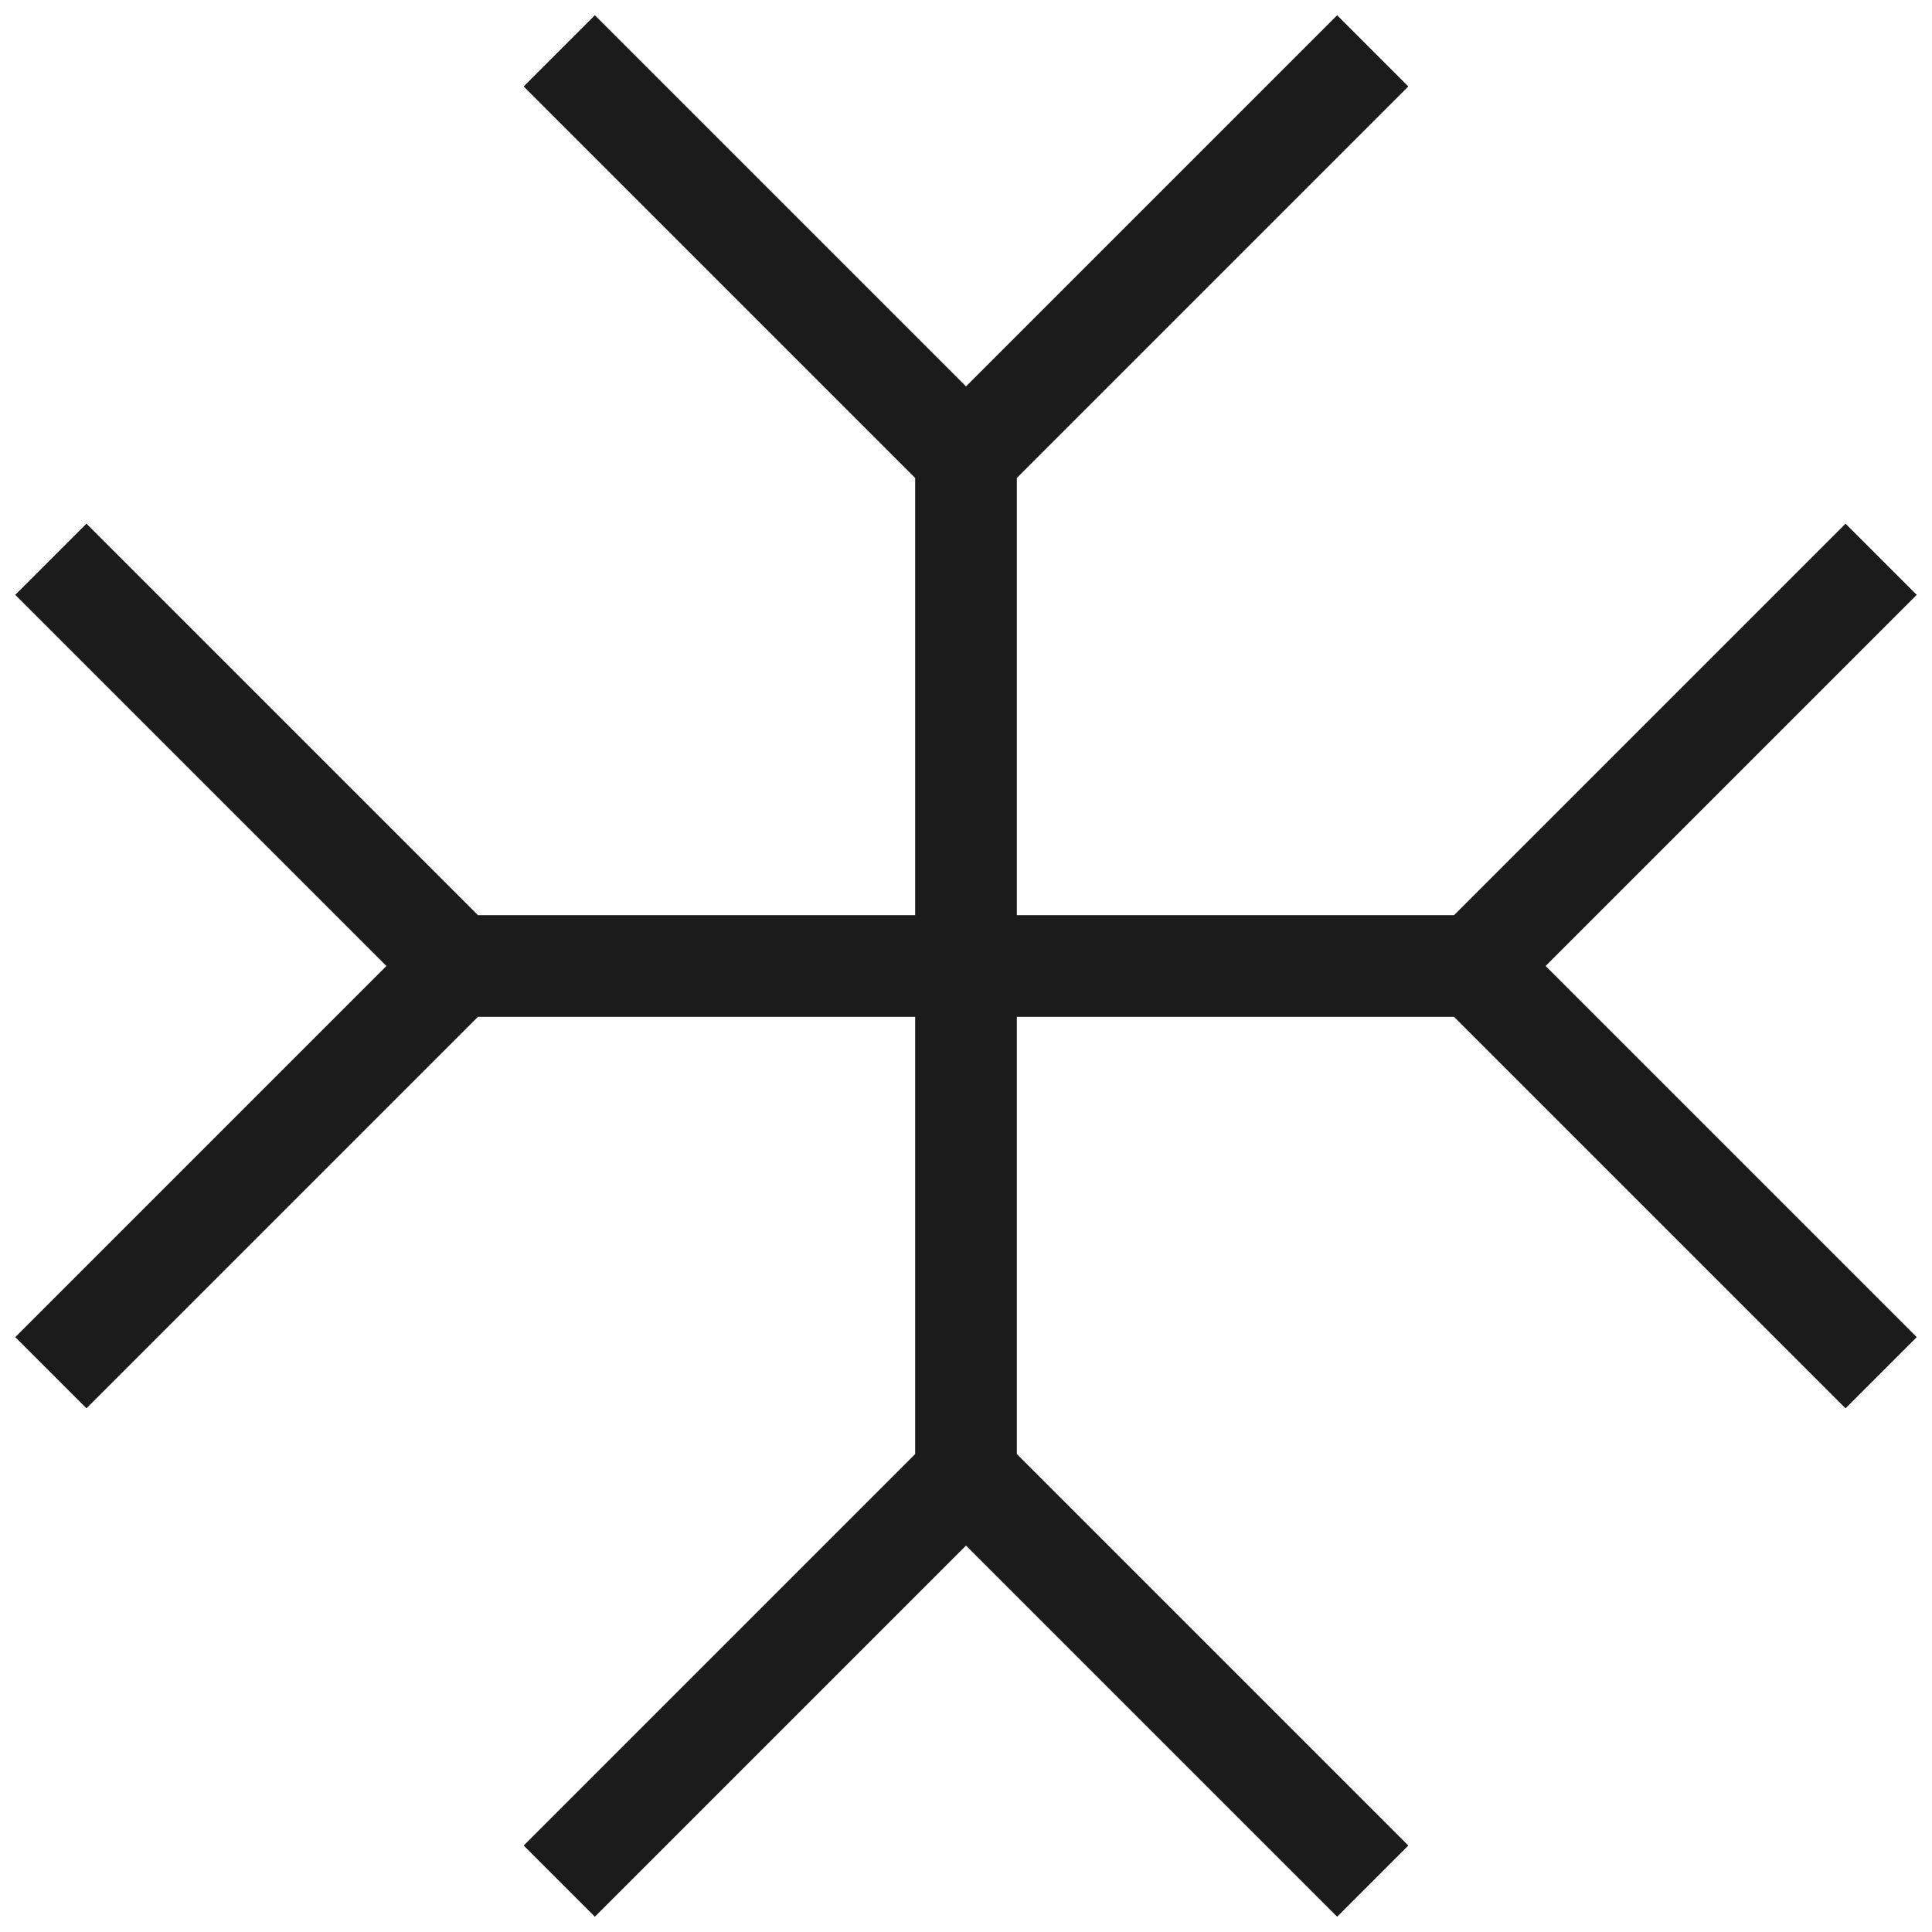 <?xml version="1.0" encoding="UTF-8"?>
<svg width="38px" height="38px" viewBox="0 0 38 38" version="1.1" xmlns="http://www.w3.org/2000/svg" xmlns:xlink="http://www.w3.org/1999/xlink">
    <!-- Generator: Sketch 47.1 (45422) - http://www.bohemiancoding.com/sketch -->
    <title>cold</title>
    <desc>Created with Sketch.</desc>
    <defs></defs>
    <g id="Page-1" stroke="none" stroke-width="1" fill="none" fill-rule="evenodd">
        <g id="cold" fill-rule="nonzero" fill="#1B1B1B">
            <polygon id="Shape" points="37.7 11.7 36.3 10.3 28.6 18 20 18 20 9.4 27.7 1.7 26.3 0.3 19 7.6 11.7 0.3 10.3 1.7 18 9.4 18 18 9.4 18 1.7 10.3 0.3 11.7 7.6 19 0.3 26.3 1.7 27.7 9.4 20 18 20 18 28.6 10.3 36.3 11.7 37.7 19 30.4 26.3 37.7 27.7 36.3 20 28.6 20 20 28.6 20 36.3 27.7 37.7 26.3 30.4 19"></polygon>
        </g>
    </g>
</svg>